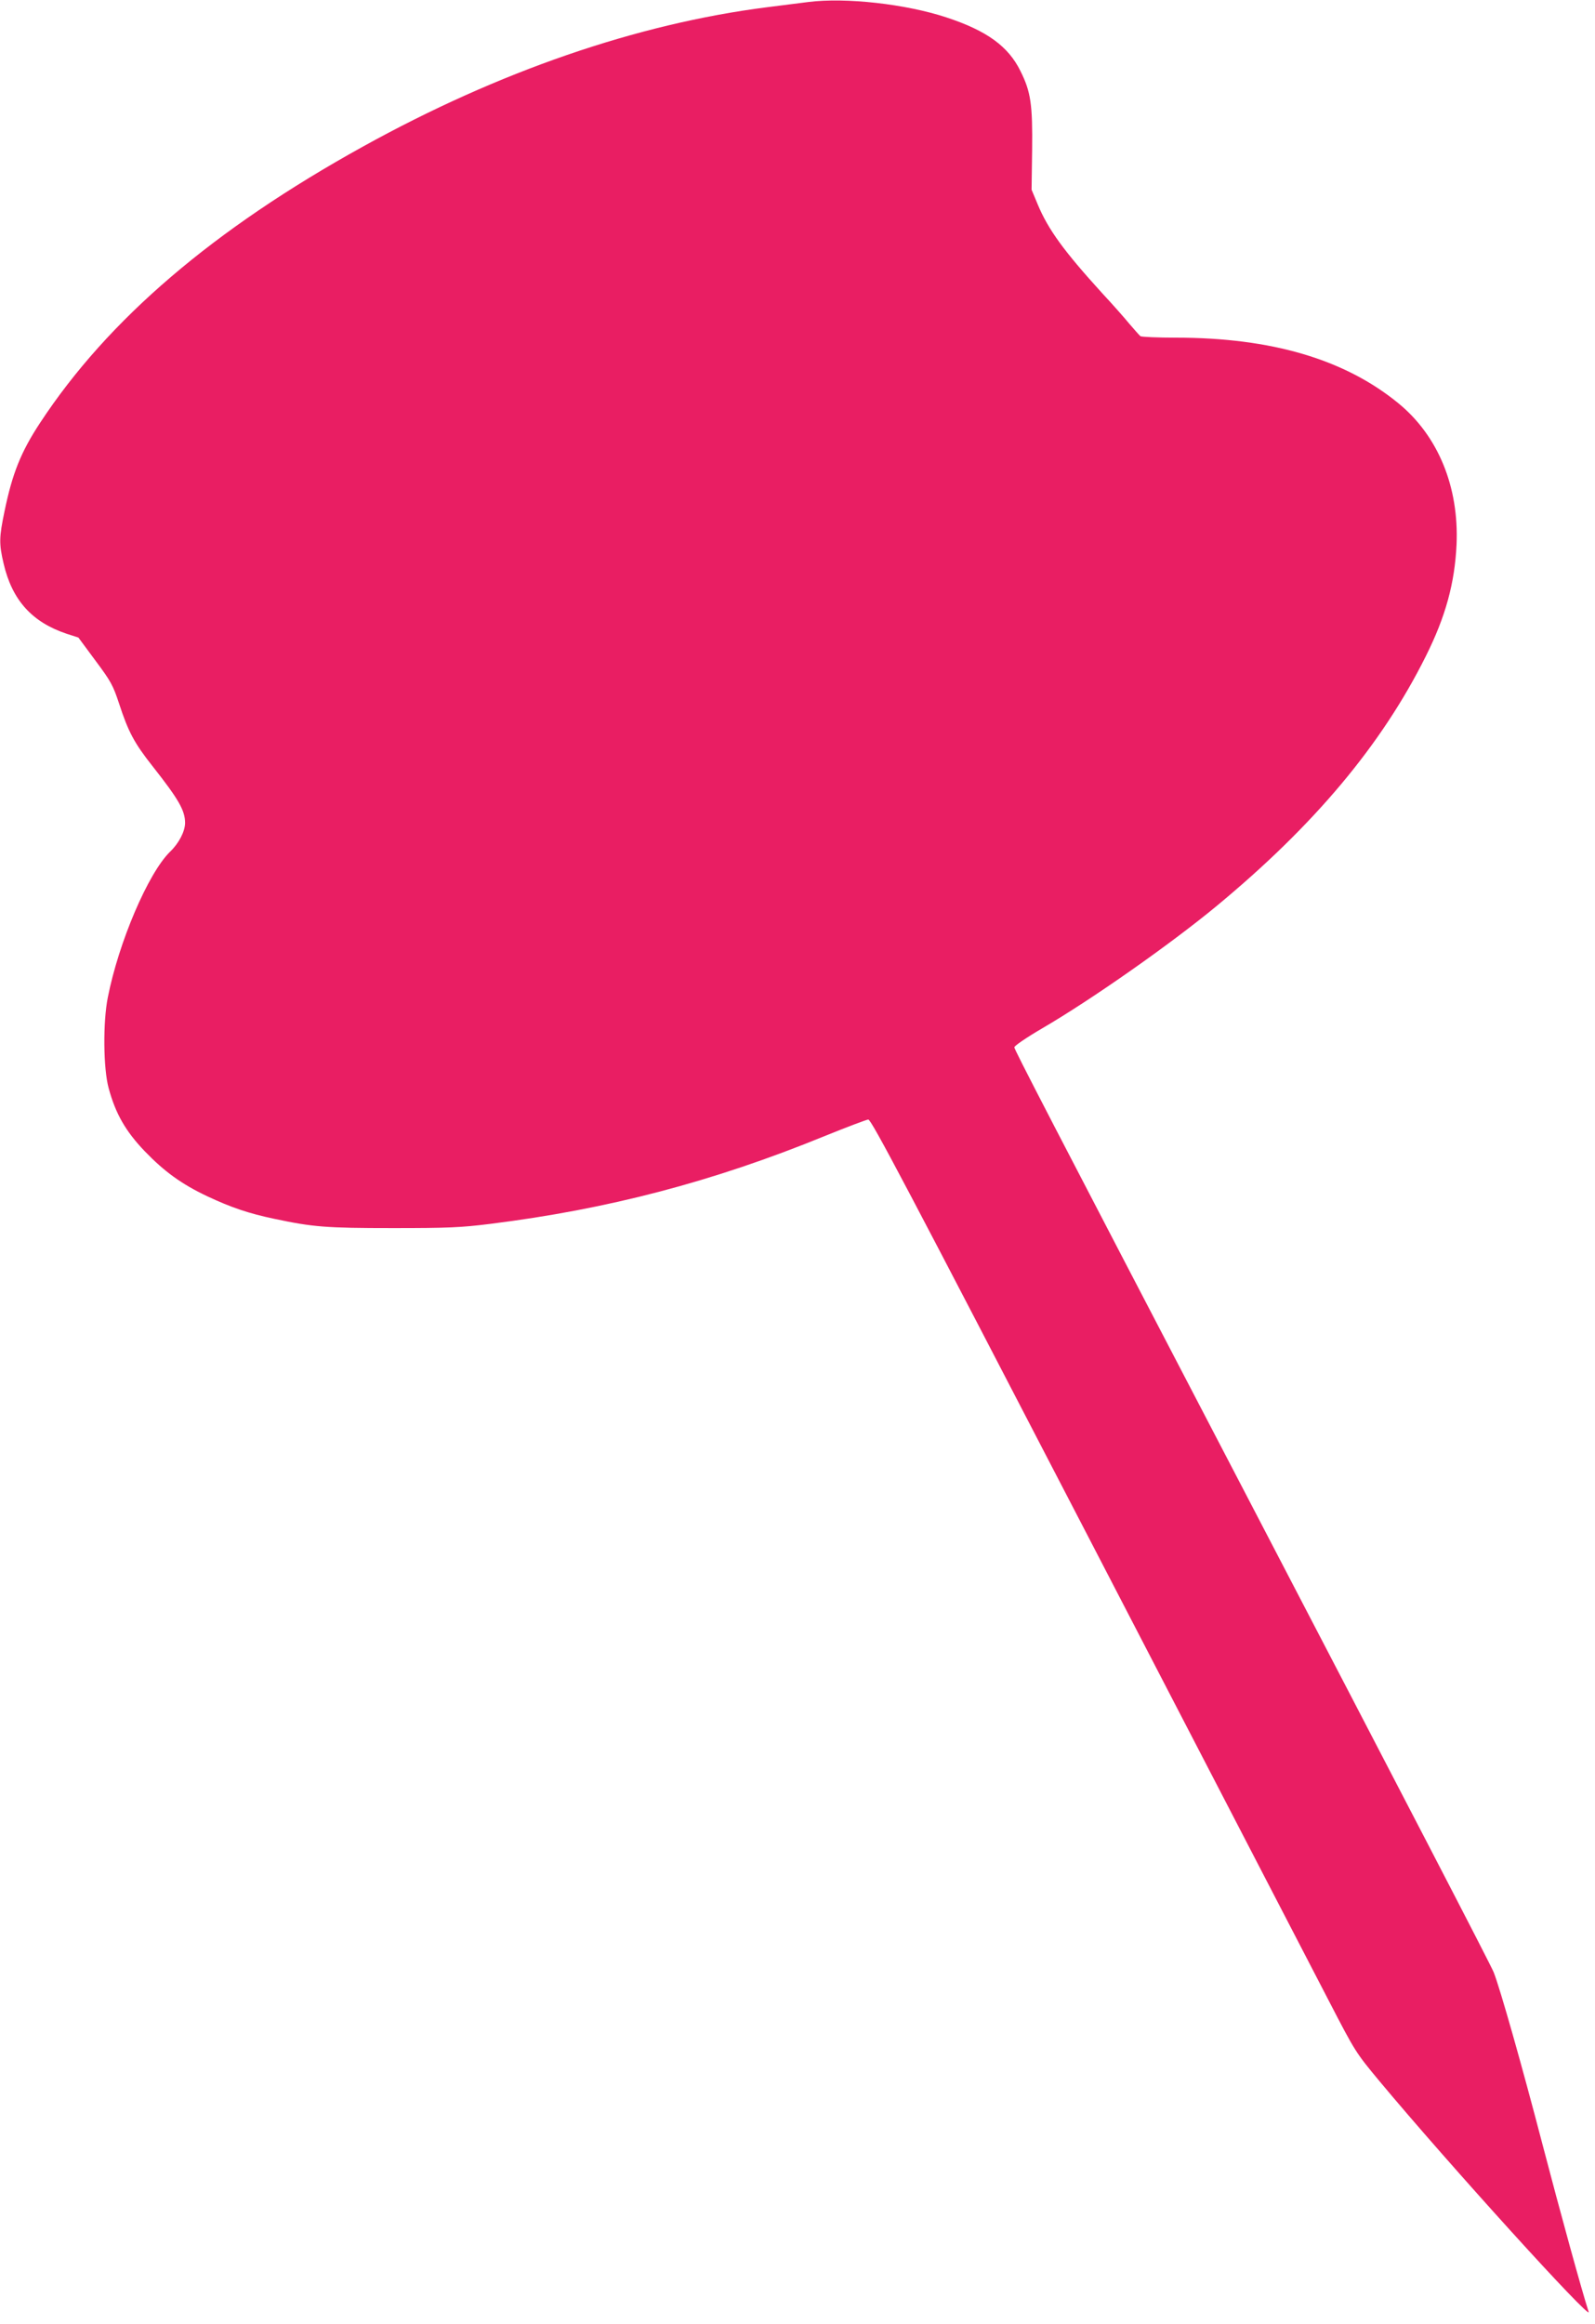 <?xml version="1.0" standalone="no"?>
<!DOCTYPE svg PUBLIC "-//W3C//DTD SVG 20010904//EN"
 "http://www.w3.org/TR/2001/REC-SVG-20010904/DTD/svg10.dtd">
<svg version="1.0" xmlns="http://www.w3.org/2000/svg"
 width="879pt" height="1280pt" viewBox="0 0 879 1280"
 preserveAspectRatio="xMidYMid meet">
<g transform="translate(0,1280) scale(0.1,-0.1)"
fill="#e91e63" stroke="none">
<path d="M4455 12789 c-38 -5 -142 -18 -229 -29 -715 -91 -1479 -354 -2225
-767 -825 -456 -1406 -953 -1780 -1522 -106 -161 -153 -279 -196 -487 -30
-144 -31 -179 -5 -289 47 -201 156 -322 347 -386 l65 -21 94 -127 c85 -114 97
-136 130 -236 51 -156 83 -217 185 -346 145 -184 179 -244 179 -313 -1 -47
-34 -111 -83 -158 -120 -117 -283 -498 -343 -803 -27 -135 -25 -392 5 -500 38
-140 93 -236 198 -346 109 -113 204 -182 346 -249 130 -61 226 -94 369 -124
212 -45 284 -51 653 -51 304 0 374 3 535 23 650 81 1228 232 1845 484 121 49
229 90 240 91 16 2 212 -370 1207 -2288 653 -1259 1253 -2416 1333 -2570 144
-278 146 -281 278 -440 382 -458 1171 -1327 1152 -1270 -39 121 -157 550 -255
925 -114 437 -232 853 -268 945 -16 41 -494 961 -1377 2655 -1092 2094 -1265
2428 -1265 2441 0 8 69 55 153 104 276 161 707 464 959 672 541 447 913 891
1156 1379 109 218 159 402 169 614 14 319 -102 600 -321 779 -296 242 -699
361 -1226 361 -102 0 -189 4 -195 8 -5 4 -32 34 -60 67 -27 33 -95 110 -151
170 -211 232 -298 351 -356 491 l-33 79 3 217 c3 252 -7 322 -64 436 -67 137
-186 223 -408 296 -224 74 -555 111 -761 85z"/>
</g>
</svg>
